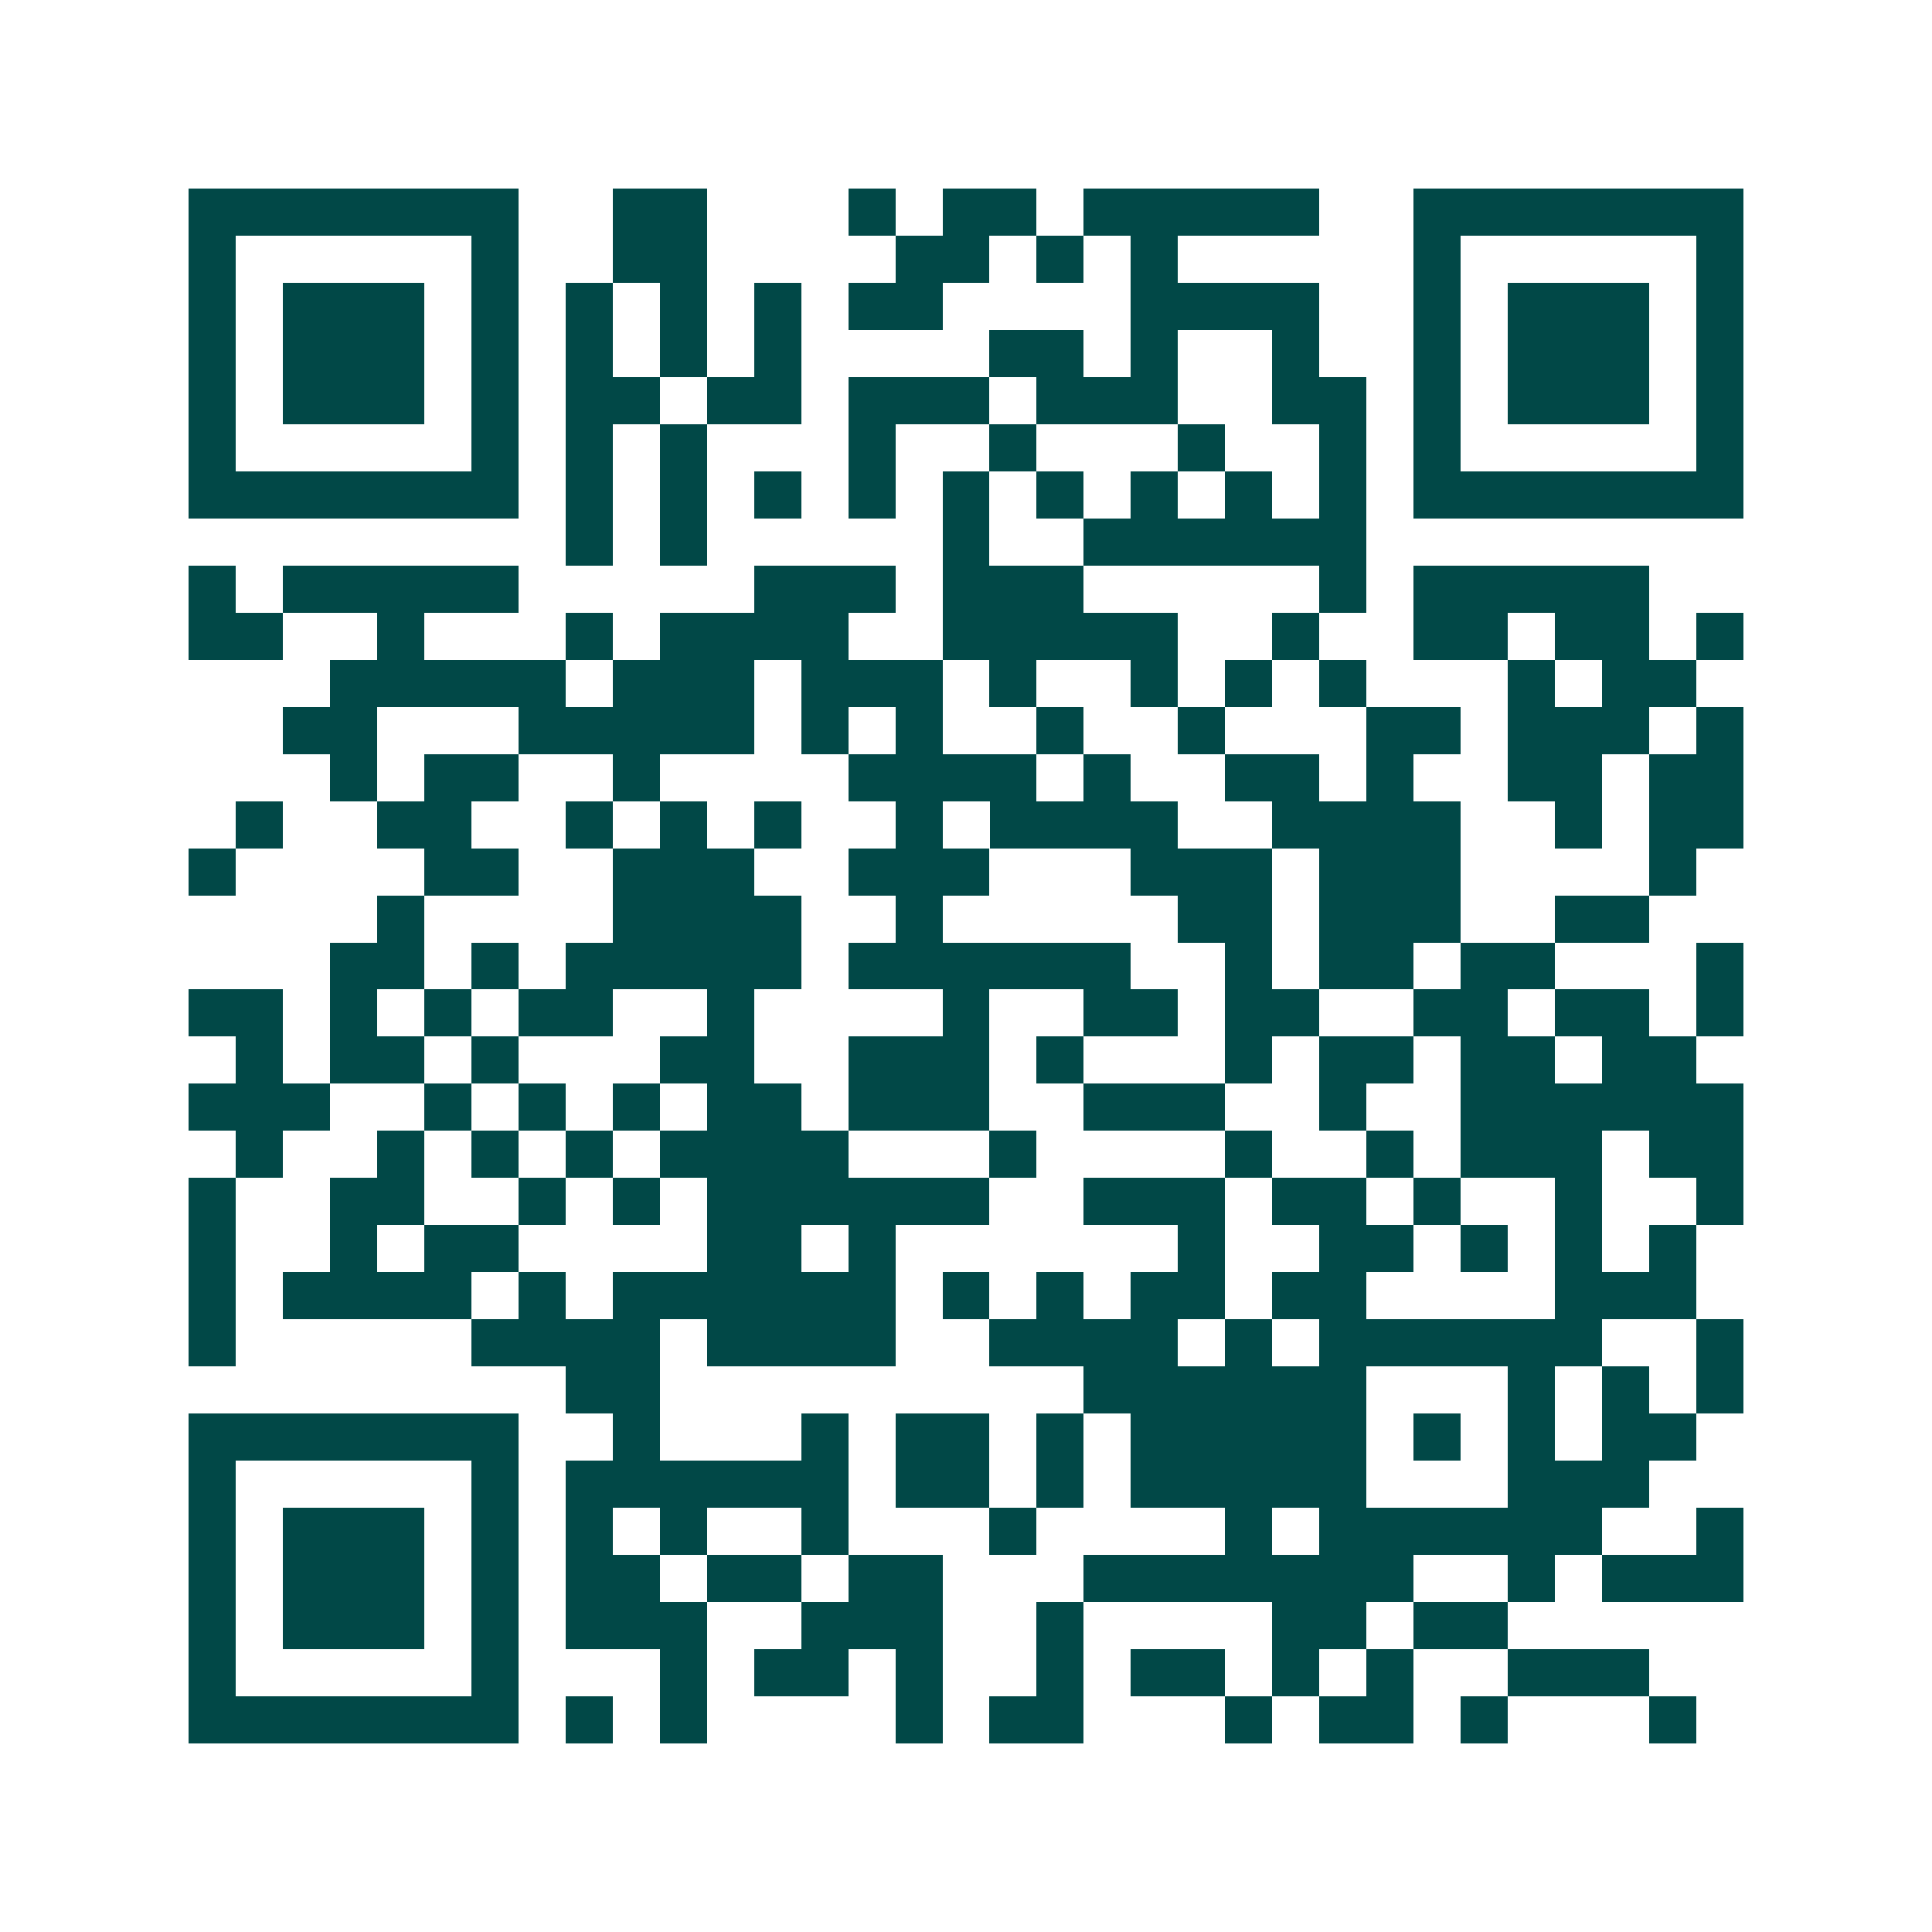 <svg xmlns="http://www.w3.org/2000/svg" width="200" height="200" viewBox="0 0 41 41" shape-rendering="crispEdges"><path fill="#ffffff" d="M0 0h41v41H0z"/><path stroke="#014847" d="M4 4.5h7m2 0h2m3 0h1m1 0h2m1 0h5m2 0h7M4 5.5h1m5 0h1m2 0h2m4 0h2m1 0h1m1 0h1m5 0h1m5 0h1M4 6.5h1m1 0h3m1 0h1m1 0h1m1 0h1m1 0h1m1 0h2m4 0h4m2 0h1m1 0h3m1 0h1M4 7.5h1m1 0h3m1 0h1m1 0h1m1 0h1m1 0h1m4 0h2m1 0h1m2 0h1m2 0h1m1 0h3m1 0h1M4 8.5h1m1 0h3m1 0h1m1 0h2m1 0h2m1 0h3m1 0h3m2 0h2m1 0h1m1 0h3m1 0h1M4 9.5h1m5 0h1m1 0h1m1 0h1m3 0h1m2 0h1m3 0h1m2 0h1m1 0h1m5 0h1M4 10.5h7m1 0h1m1 0h1m1 0h1m1 0h1m1 0h1m1 0h1m1 0h1m1 0h1m1 0h1m1 0h7M12 11.5h1m1 0h1m5 0h1m2 0h6M4 12.5h1m1 0h5m5 0h3m1 0h3m5 0h1m1 0h5M4 13.5h2m2 0h1m3 0h1m1 0h4m2 0h5m2 0h1m2 0h2m1 0h2m1 0h1M7 14.5h5m1 0h3m1 0h3m1 0h1m2 0h1m1 0h1m1 0h1m3 0h1m1 0h2M6 15.5h2m3 0h5m1 0h1m1 0h1m2 0h1m2 0h1m3 0h2m1 0h3m1 0h1M7 16.5h1m1 0h2m2 0h1m4 0h4m1 0h1m2 0h2m1 0h1m2 0h2m1 0h2M5 17.5h1m2 0h2m2 0h1m1 0h1m1 0h1m2 0h1m1 0h4m2 0h4m2 0h1m1 0h2M4 18.5h1m4 0h2m2 0h3m2 0h3m3 0h3m1 0h3m4 0h1M8 19.5h1m4 0h4m2 0h1m5 0h2m1 0h3m2 0h2M7 20.5h2m1 0h1m1 0h5m1 0h6m2 0h1m1 0h2m1 0h2m3 0h1M4 21.5h2m1 0h1m1 0h1m1 0h2m2 0h1m4 0h1m2 0h2m1 0h2m2 0h2m1 0h2m1 0h1M5 22.5h1m1 0h2m1 0h1m3 0h2m2 0h3m1 0h1m3 0h1m1 0h2m1 0h2m1 0h2M4 23.5h3m2 0h1m1 0h1m1 0h1m1 0h2m1 0h3m2 0h3m2 0h1m2 0h6M5 24.5h1m2 0h1m1 0h1m1 0h1m1 0h4m3 0h1m4 0h1m2 0h1m1 0h3m1 0h2M4 25.5h1m2 0h2m2 0h1m1 0h1m1 0h6m2 0h3m1 0h2m1 0h1m2 0h1m2 0h1M4 26.5h1m2 0h1m1 0h2m4 0h2m1 0h1m6 0h1m2 0h2m1 0h1m1 0h1m1 0h1M4 27.5h1m1 0h4m1 0h1m1 0h6m1 0h1m1 0h1m1 0h2m1 0h2m4 0h3M4 28.5h1m5 0h4m1 0h4m2 0h4m1 0h1m1 0h6m2 0h1M12 29.5h2m9 0h6m3 0h1m1 0h1m1 0h1M4 30.5h7m2 0h1m3 0h1m1 0h2m1 0h1m1 0h5m1 0h1m1 0h1m1 0h2M4 31.5h1m5 0h1m1 0h6m1 0h2m1 0h1m1 0h5m3 0h3M4 32.5h1m1 0h3m1 0h1m1 0h1m1 0h1m2 0h1m3 0h1m4 0h1m1 0h6m2 0h1M4 33.5h1m1 0h3m1 0h1m1 0h2m1 0h2m1 0h2m3 0h7m2 0h1m1 0h3M4 34.5h1m1 0h3m1 0h1m1 0h3m2 0h3m2 0h1m4 0h2m1 0h2M4 35.5h1m5 0h1m3 0h1m1 0h2m1 0h1m2 0h1m1 0h2m1 0h1m1 0h1m2 0h3M4 36.5h7m1 0h1m1 0h1m4 0h1m1 0h2m3 0h1m1 0h2m1 0h1m3 0h1"/></svg>
